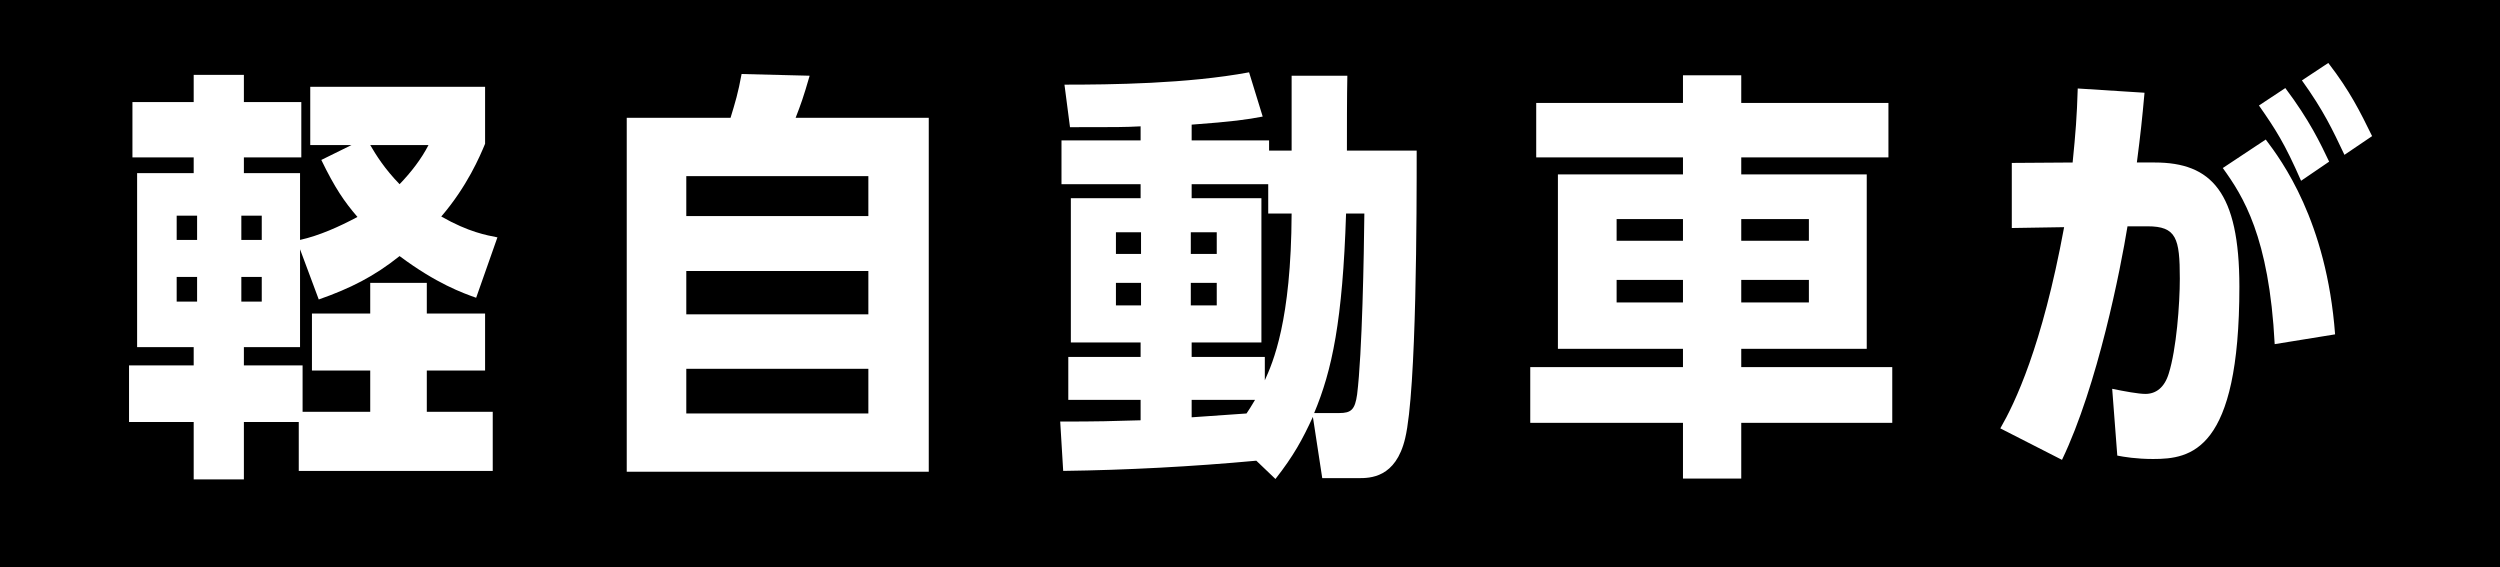 <?xml version="1.0" encoding="UTF-8"?>
<svg id="_レイヤー_2" data-name="レイヤー 2" xmlns="http://www.w3.org/2000/svg" viewBox="0 0 176.31 40">
  <defs>
    <style>
      .cls-1 {
        fill: #fff;
      }
    </style>
  </defs>
  <g id="_レイヤー_1-2" data-name="レイヤー 1">
    <g>
      <rect width="176.31" height="40"/>
      <g>
        <path class="cls-1" d="M17.2,25.77h4.14v3.27h4.77v-2.91h-4.11v-4.02h4.11v-2.16h3.99v2.16h4.11v4.02h-4.11v2.91h4.65v4.17h-13.68v-3.45h-3.87v4.05h-3.54v-4.05h-4.56v-3.99h4.56v-1.29h-3.99v-12.27h3.99v-1.11h-4.32v-3.9h4.32v-1.92h3.54v1.92h4.05v3.9h-4.05v1.11h3.96v4.71c1.35-.3,2.76-.93,4.05-1.62-.93-1.08-1.59-2.04-2.55-4.02l2.13-1.05h-2.91v-4.11h12.33v4.02c-.36.87-1.26,3-3.09,5.13,1.95,1.11,3.21,1.32,3.96,1.47l-1.5,4.26c-.93-.33-2.79-.99-5.4-2.94-1.8,1.44-3.48,2.28-5.7,3.06l-1.32-3.54v6.9h-3.96v1.29ZM13.9,15.21h-1.44v1.71h1.44v-1.71ZM12.46,19.53v1.74h1.44v-1.74h-1.44ZM18.46,16.92v-1.71h-1.44v1.71h1.44ZM17.02,21.27h1.44v-1.74h-1.44v1.74ZM26.11,10.23c.42.72,1.02,1.68,2.07,2.76.81-.84,1.53-1.77,2.04-2.76h-4.11Z"/>
        <path class="cls-1" d="M65.5,8.31v24.96h-21.3V8.31h7.32c.33-1.08.54-1.77.78-3.09l4.8.12c-.45,1.56-.63,2.04-.99,2.97h9.39ZM61.24,15.24v-2.82h-12.84v2.82h12.84ZM48.4,19.11v3.06h12.84v-3.06h-12.84ZM48.4,26.01v3.15h12.84v-3.15h-12.84Z"/>
        <path class="cls-1" d="M91.09,5.34h3.93c-.03,1.32-.03,3.99-.03,5.28h4.92c0,4.11,0,16.89-.81,20.28-.66,2.82-2.49,2.82-3.3,2.82h-2.55l-.66-4.32c-.75,1.62-1.35,2.73-2.64,4.38l-1.35-1.29c-4.56.42-9.12.66-13.62.72l-.21-3.48c2.67,0,3.69-.03,5.67-.09v-1.44h-5.1v-3.03h5.1v-1.02h-4.92v-10.17h4.92v-.99h-5.58v-3.09h5.58v-.99c-1.2.06-1.59.06-4.98.06l-.39-3c3.27,0,8.67-.06,13.02-.87l.96,3.12c-1.08.21-2.13.36-5.01.57v1.11h5.46v.72h1.59v-5.28ZM80.47,16.38h-1.77v1.53h1.77v-1.53ZM78.7,19.95v1.59h1.77v-1.59h-1.77ZM85.81,17.91v-1.53h-1.83v1.53h1.83ZM83.98,21.54h1.83v-1.59h-1.83v1.59ZM89.44,15.06v-2.07h-5.4v.99h4.92v10.17h-4.92v1.02h5.16v1.65c.57-1.26,1.86-4.17,1.89-11.76h-1.65ZM84.04,28.2v1.23l3.87-.27c.18-.27.3-.45.6-.96h-4.47ZM94.45,29.13c.84,0,1.11-.24,1.26-1.32.36-2.91.48-9.87.51-12.75h-1.29c-.24,7.56-.99,11.07-2.25,14.07h1.77Z"/>
        <path class="cls-1" d="M122.8,25.89h10.65v3.93h-10.65v3.93h-4.11v-3.93h-10.77v-3.93h10.77v-1.29h-8.82v-12.3h8.82v-1.2h-10.35v-3.84h10.35v-1.95h4.11v1.95h10.38v3.84h-10.38v1.2h8.85v12.3h-8.85v1.29ZM118.69,15.45h-4.68v1.53h4.68v-1.53ZM114.01,19.74v1.59h4.68v-1.59h-4.68ZM127.57,16.98v-1.53h-4.77v1.53h4.77ZM122.8,21.33h4.77v-1.59h-4.77v1.59Z"/>
        <path class="cls-1" d="M151.24,6.54c-.18,1.98-.27,2.82-.54,4.92h1.26c3.99,0,5.97,2.07,5.97,8.76,0,11.61-3.42,12.15-6.09,12.15-1.17,0-2.07-.15-2.52-.24l-.36-4.71c.87.18,1.86.36,2.34.36.75,0,1.35-.45,1.65-1.44.54-1.71.78-4.89.78-6.69,0-2.85-.24-3.69-2.28-3.69h-1.41c-.48,2.97-2.1,11.22-4.62,16.47l-4.35-2.22c1.02-1.77,2.94-5.73,4.5-14.19l-3.69.06v-4.59l4.29-.03c.21-2.1.3-3.21.36-5.22l4.71.3ZM160.42,24.27c-.39-7.59-2.25-10.47-3.66-12.42l3.03-2.01c1.11,1.47,4.29,5.73,4.89,13.74l-4.26.69ZM162.28,12.75c-1.17-2.67-1.8-3.63-2.97-5.31l1.86-1.23c1.71,2.28,2.46,3.87,3.09,5.19l-1.98,1.35ZM165.34,10.92c-.84-1.77-1.47-3.12-3-5.25l1.86-1.23c1.53,1.98,2.25,3.45,3.09,5.16l-1.95,1.32Z"/>
      </g>
    </g>
  </g>
</svg>
